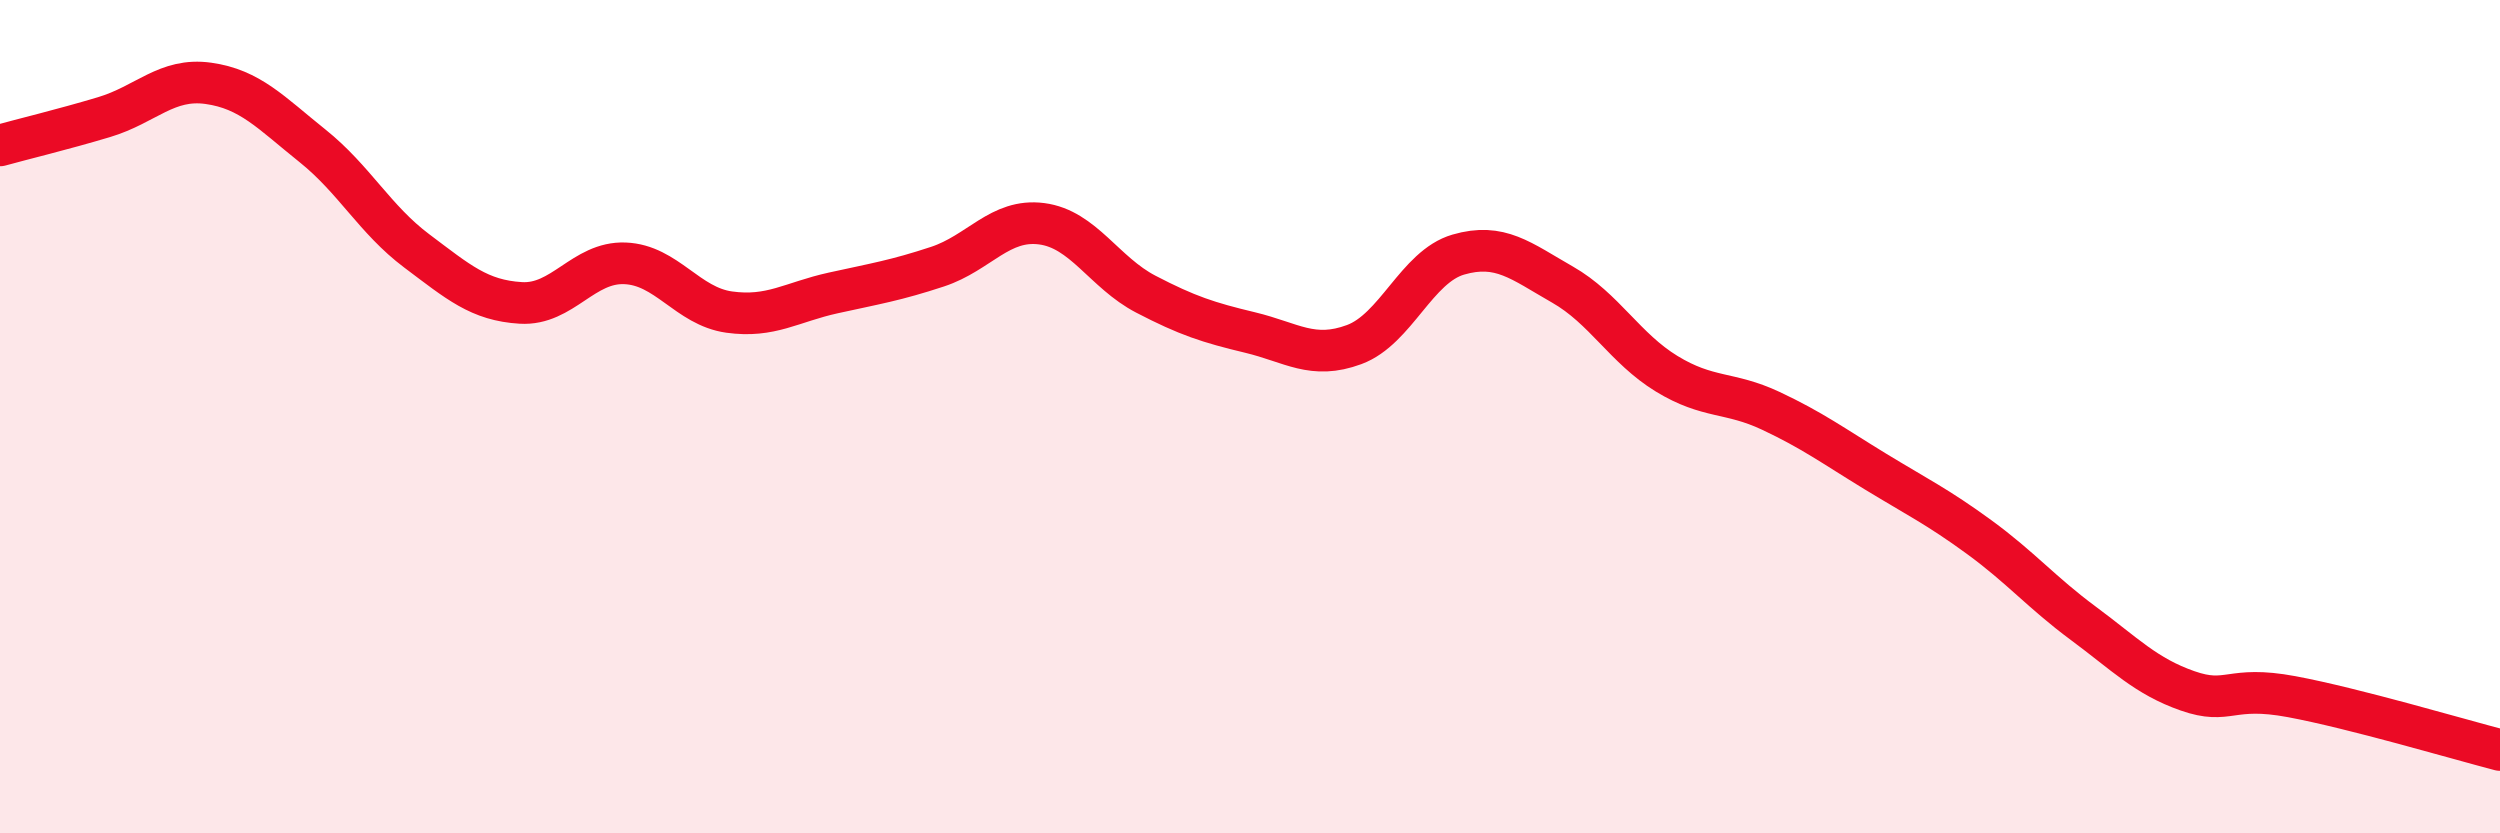 
    <svg width="60" height="20" viewBox="0 0 60 20" xmlns="http://www.w3.org/2000/svg">
      <path
        d="M 0,3.49 C 0.5,3.35 1.5,3.11 2.5,2.81 C 3.5,2.51 4,1.86 5,2 C 6,2.14 6.5,2.7 7.5,3.5 C 8.5,4.3 9,5.27 10,6.02 C 11,6.77 11.5,7.21 12.5,7.27 C 13.5,7.33 14,6.28 15,6.32 C 16,6.36 16.5,7.35 17.5,7.49 C 18.5,7.63 19,7.25 20,7.03 C 21,6.81 21.5,6.73 22.5,6.4 C 23.5,6.07 24,5.24 25,5.37 C 26,5.5 26.5,6.54 27.5,7.06 C 28.5,7.58 29,7.74 30,7.98 C 31,8.22 31.5,8.64 32.5,8.27 C 33.5,7.9 34,6.4 35,6.11 C 36,5.82 36.5,6.26 37.5,6.83 C 38.5,7.4 39,8.36 40,8.97 C 41,9.58 41.5,9.39 42.5,9.86 C 43.5,10.33 44,10.7 45,11.31 C 46,11.92 46.5,12.16 47.5,12.89 C 48.5,13.62 49,14.22 50,14.96 C 51,15.7 51.5,16.23 52.5,16.58 C 53.5,16.93 53.5,16.44 55,16.72 C 56.5,17 59,17.74 60,18L60 20L0 20Z"
        fill="#EB0A25"
        opacity="0.1"
        stroke-linecap="round"
        stroke-linejoin="round"
      />
      <path
        d="M 0,3.49 C 0.5,3.35 1.5,3.11 2.5,2.81 C 3.5,2.51 4,1.86 5,2 C 6,2.14 6.5,2.7 7.5,3.5 C 8.5,4.3 9,5.27 10,6.02 C 11,6.77 11.5,7.21 12.5,7.27 C 13.5,7.33 14,6.28 15,6.32 C 16,6.36 16.5,7.35 17.5,7.49 C 18.5,7.63 19,7.25 20,7.03 C 21,6.81 21.5,6.73 22.5,6.4 C 23.5,6.07 24,5.24 25,5.37 C 26,5.5 26.5,6.54 27.5,7.06 C 28.5,7.58 29,7.74 30,7.98 C 31,8.22 31.5,8.64 32.5,8.27 C 33.5,7.9 34,6.4 35,6.11 C 36,5.82 36.5,6.26 37.5,6.83 C 38.5,7.4 39,8.36 40,8.97 C 41,9.58 41.5,9.39 42.5,9.86 C 43.5,10.33 44,10.7 45,11.31 C 46,11.92 46.5,12.16 47.5,12.89 C 48.5,13.62 49,14.22 50,14.96 C 51,15.7 51.5,16.23 52.5,16.58 C 53.5,16.93 53.5,16.44 55,16.72 C 56.5,17 59,17.74 60,18"
        stroke="#EB0A25"
        stroke-width="1"
        fill="none"
        stroke-linecap="round"
        stroke-linejoin="round"
      />
    </svg>
  